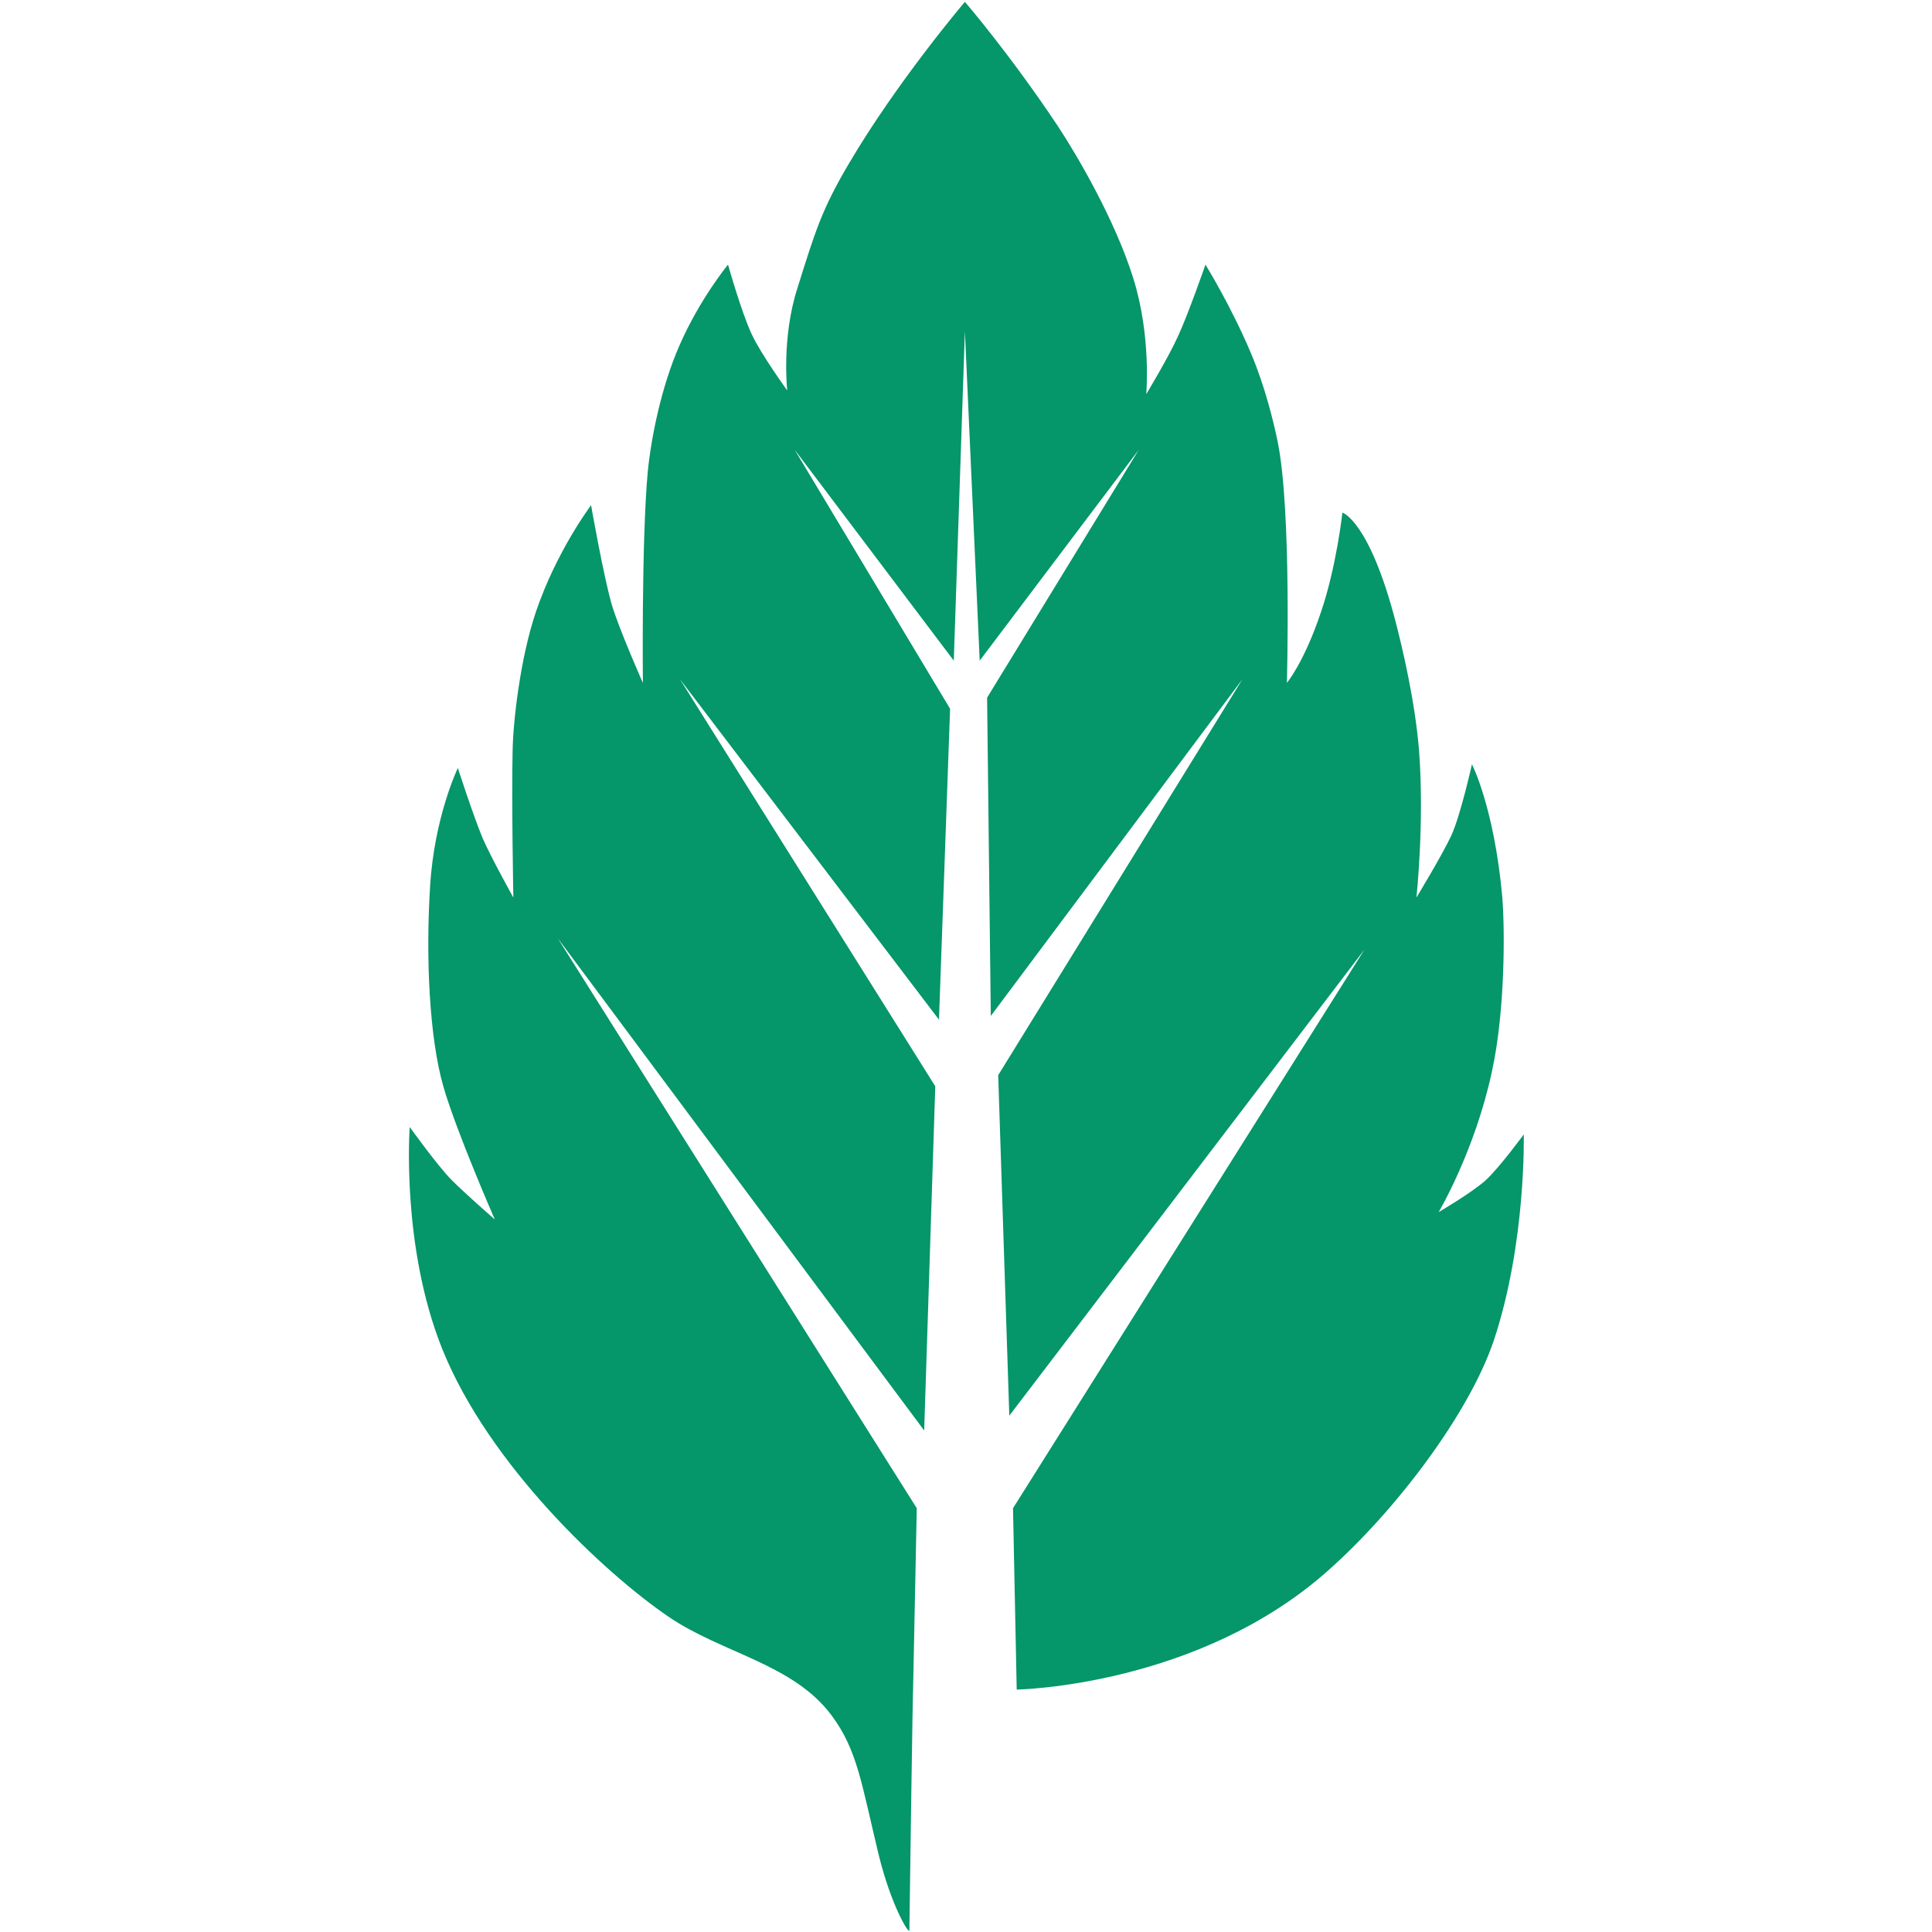 <?xml version="1.0" encoding="UTF-8" standalone="no"?>
<!DOCTYPE svg PUBLIC "-//W3C//DTD SVG 1.1//EN" "http://www.w3.org/Graphics/SVG/1.1/DTD/svg11.dtd">
<svg width="100%" height="100%" viewBox="0 0 522 522" version="1.1" xmlns="http://www.w3.org/2000/svg" xmlns:xlink="http://www.w3.org/1999/xlink" xml:space="preserve" xmlns:serif="http://www.serif.com/" style="fill-rule:evenodd;clip-rule:evenodd;stroke-linejoin:round;stroke-miterlimit:2;">
    <g transform="matrix(1,0,0,1,110,0)">
        <path d="M136.7,456.5C136.7,456.5 136.6,456.2 135.7,521.5C135.7,522.9 130.8,515 127.4,501.1C122.8,482.1 121.7,472.9 114.7,463.5C104.3,449.5 85.1,446.7 70.6,436.8C53.3,425 22.1,395.8 9.5,364.5C-1.7,336.6 0.7,304.5 0.7,304.5C0.7,304.5 8.3,315.1 12.1,318.9C15.9,322.7 23.7,329.5 23.7,329.5C23.7,329.5 13.4,306 9.8,293.6C6,280.4 5,258.7 6.2,239.6C7.3,220.8 13.7,207.5 13.7,207.5C13.7,207.5 18,220.8 20.5,226.7C22.9,232.1 28.7,242.5 28.7,242.5C28.7,242.5 28.2,216.1 28.5,203C28.6,195.3 30.5,178 34.8,165.3C40.4,148.8 49.7,136.5 49.7,136.5C49.7,136.5 53,155.4 55.3,163.4C57.5,170.6 63.7,184.5 63.7,184.5C63.7,184.5 63.3,146.5 65,127.6C65.9,118.3 68.7,104.4 73.6,93.3C79.1,80.7 86.7,71.5 86.7,71.5C86.7,71.5 90.4,84.6 93.1,90.3C95.6,95.7 102.7,105.5 102.7,105.5C102.7,105.5 101.1,91.2 105.5,77.7C110.3,62.4 112,56.7 119.3,44.3C132.4,22 150.7,0.5 150.7,0.5C150.7,0.5 162.7,14.4 175.7,33.9C181,41.9 191.3,59.5 196.2,75.2C201.1,90.8 199.7,106.5 199.7,106.5C199.7,106.5 205.8,96.4 208.3,90.8C211,85 215.7,71.5 215.7,71.5C215.7,71.5 222.7,82.8 228.1,95.7C231.7,104.2 234.1,113.9 235.2,119.3C239,137.8 237.7,184.5 237.7,184.5C237.7,184.5 242.3,179.1 246.9,165.4C251.1,153.1 252.7,138.5 252.7,138.5C252.7,138.5 259.9,140.6 267,167.7C268.8,174.6 272.3,189.2 273.4,202.7C274.9,222.1 272.7,242.5 272.7,242.5C272.7,242.5 279.4,231.5 282.1,225.8C284.6,220.4 287.7,206.5 287.7,206.5C287.7,206.5 293.7,218.1 295.9,242.4C296.6,251 296.7,273.1 293.1,289.5C288.5,311 278.7,327.5 278.7,327.5C278.7,327.5 287.6,322.3 291.4,318.9C295.2,315.4 301.7,306.5 301.7,306.5C301.7,306.5 302.4,335.8 293.6,362.2C286.9,382 267.2,408 249.1,424.1C213.9,455.7 164.7,456.5 164.7,456.5L163.7,407.5L258.7,256.5L162.7,382.5L159.7,290.5L225.7,183.5L157.7,274.5L156.7,188.5L197.7,121.5L154.7,178.5L150.7,89.5L147.7,178.5L104.7,121.5L146.7,191.5L143.7,275.5L73.7,183.5L142.7,293.5L139.7,386.5L40.7,253.5L137.7,407.5L136.7,456.5Z" style="fill:rgb(5,150,105);"/>
    </g>
</svg>

